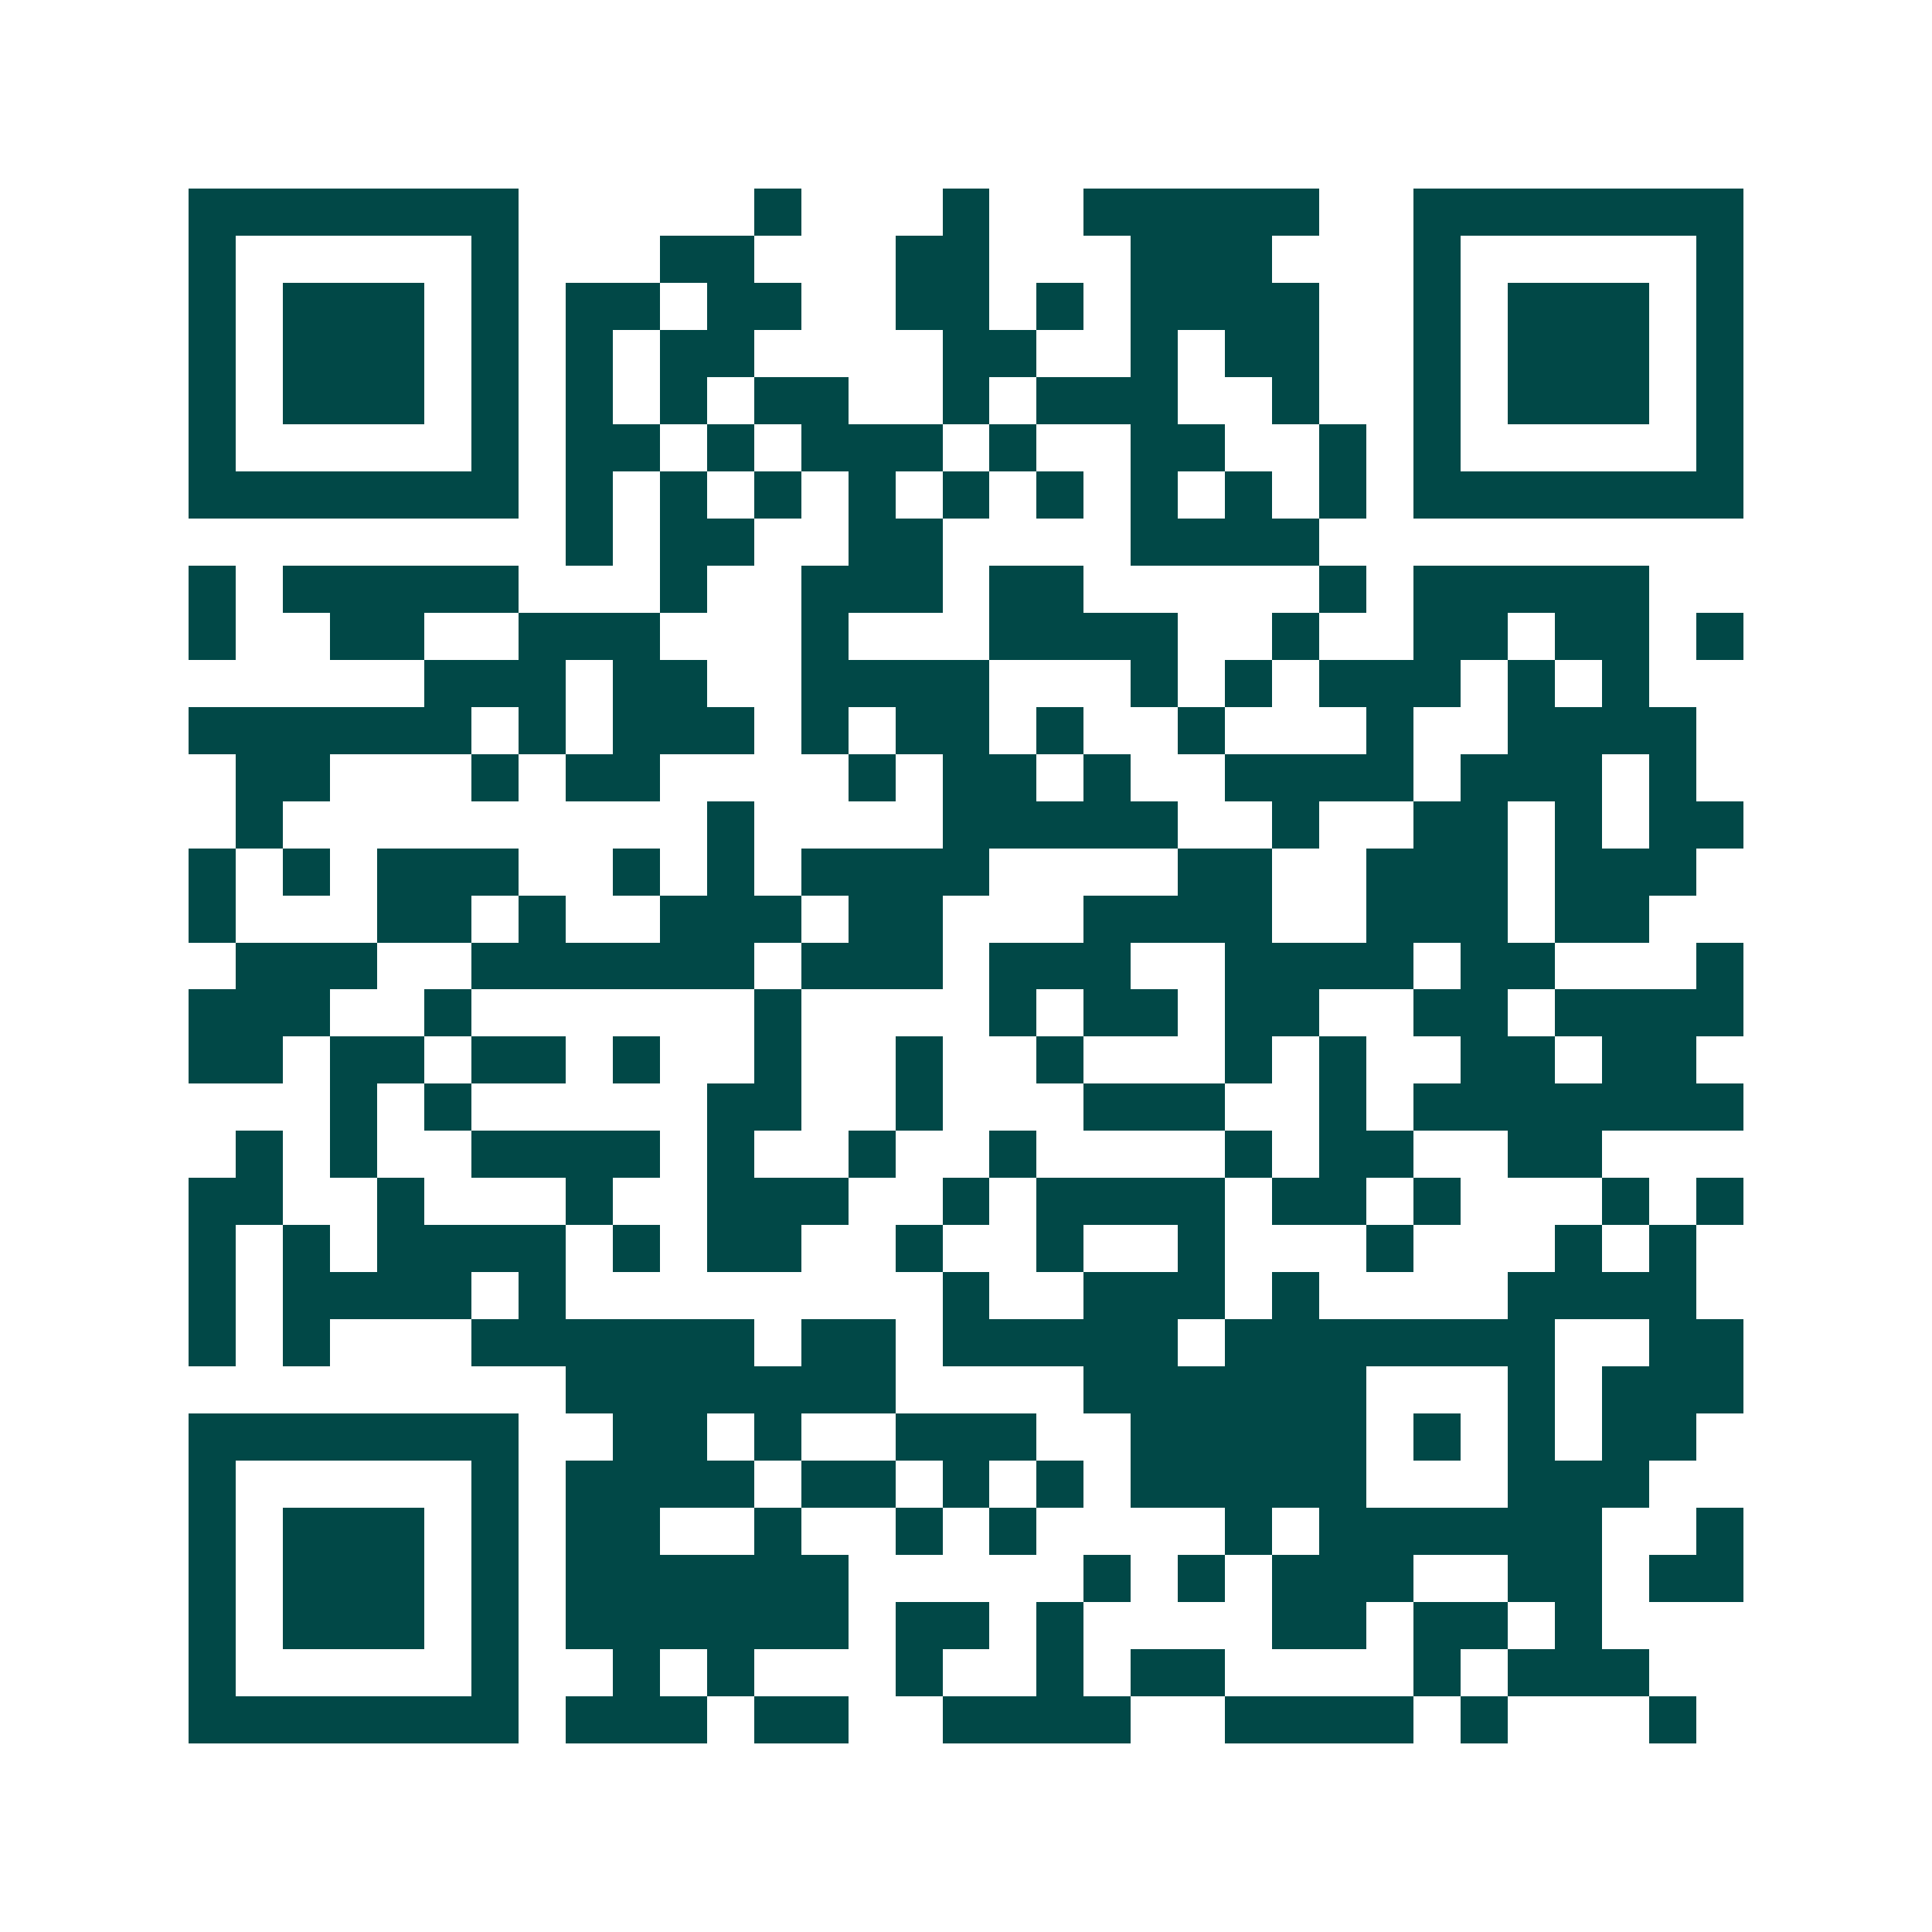 <svg xmlns="http://www.w3.org/2000/svg" width="200" height="200" viewBox="0 0 41 41" shape-rendering="crispEdges"><path fill="#ffffff" d="M0 0h41v41H0z"/><path stroke="#014847" d="M4 4.5h7m5 0h1m3 0h1m2 0h5m2 0h7M4 5.5h1m5 0h1m3 0h2m3 0h2m3 0h3m3 0h1m5 0h1M4 6.5h1m1 0h3m1 0h1m1 0h2m1 0h2m2 0h2m1 0h1m1 0h4m2 0h1m1 0h3m1 0h1M4 7.5h1m1 0h3m1 0h1m1 0h1m1 0h2m4 0h2m2 0h1m1 0h2m2 0h1m1 0h3m1 0h1M4 8.5h1m1 0h3m1 0h1m1 0h1m1 0h1m1 0h2m2 0h1m1 0h3m2 0h1m2 0h1m1 0h3m1 0h1M4 9.5h1m5 0h1m1 0h2m1 0h1m1 0h3m1 0h1m2 0h2m2 0h1m1 0h1m5 0h1M4 10.5h7m1 0h1m1 0h1m1 0h1m1 0h1m1 0h1m1 0h1m1 0h1m1 0h1m1 0h1m1 0h7M12 11.5h1m1 0h2m2 0h2m4 0h4M4 12.5h1m1 0h5m3 0h1m2 0h3m1 0h2m5 0h1m1 0h5M4 13.5h1m2 0h2m2 0h3m3 0h1m3 0h4m2 0h1m2 0h2m1 0h2m1 0h1M9 14.5h3m1 0h2m2 0h4m3 0h1m1 0h1m1 0h3m1 0h1m1 0h1M4 15.5h6m1 0h1m1 0h3m1 0h1m1 0h2m1 0h1m2 0h1m3 0h1m2 0h4M5 16.5h2m3 0h1m1 0h2m4 0h1m1 0h2m1 0h1m2 0h4m1 0h3m1 0h1M5 17.5h1m9 0h1m4 0h5m2 0h1m2 0h2m1 0h1m1 0h2M4 18.5h1m1 0h1m1 0h3m2 0h1m1 0h1m1 0h4m4 0h2m2 0h3m1 0h3M4 19.5h1m3 0h2m1 0h1m2 0h3m1 0h2m3 0h4m2 0h3m1 0h2M5 20.5h3m2 0h6m1 0h3m1 0h3m2 0h4m1 0h2m3 0h1M4 21.5h3m2 0h1m6 0h1m4 0h1m1 0h2m1 0h2m2 0h2m1 0h4M4 22.5h2m1 0h2m1 0h2m1 0h1m2 0h1m2 0h1m2 0h1m3 0h1m1 0h1m2 0h2m1 0h2M7 23.5h1m1 0h1m5 0h2m2 0h1m3 0h3m2 0h1m1 0h7M5 24.5h1m1 0h1m2 0h4m1 0h1m2 0h1m2 0h1m4 0h1m1 0h2m2 0h2M4 25.5h2m2 0h1m3 0h1m2 0h3m2 0h1m1 0h4m1 0h2m1 0h1m3 0h1m1 0h1M4 26.5h1m1 0h1m1 0h4m1 0h1m1 0h2m2 0h1m2 0h1m2 0h1m3 0h1m3 0h1m1 0h1M4 27.5h1m1 0h4m1 0h1m8 0h1m2 0h3m1 0h1m4 0h4M4 28.5h1m1 0h1m3 0h6m1 0h2m1 0h5m1 0h7m2 0h2M12 29.5h7m4 0h6m3 0h1m1 0h3M4 30.5h7m2 0h2m1 0h1m2 0h3m2 0h5m1 0h1m1 0h1m1 0h2M4 31.5h1m5 0h1m1 0h4m1 0h2m1 0h1m1 0h1m1 0h5m3 0h3M4 32.5h1m1 0h3m1 0h1m1 0h2m2 0h1m2 0h1m1 0h1m4 0h1m1 0h6m2 0h1M4 33.5h1m1 0h3m1 0h1m1 0h6m5 0h1m1 0h1m1 0h3m2 0h2m1 0h2M4 34.5h1m1 0h3m1 0h1m1 0h6m1 0h2m1 0h1m4 0h2m1 0h2m1 0h1M4 35.5h1m5 0h1m2 0h1m1 0h1m3 0h1m2 0h1m1 0h2m4 0h1m1 0h3M4 36.5h7m1 0h3m1 0h2m2 0h4m2 0h4m1 0h1m3 0h1"/></svg>
